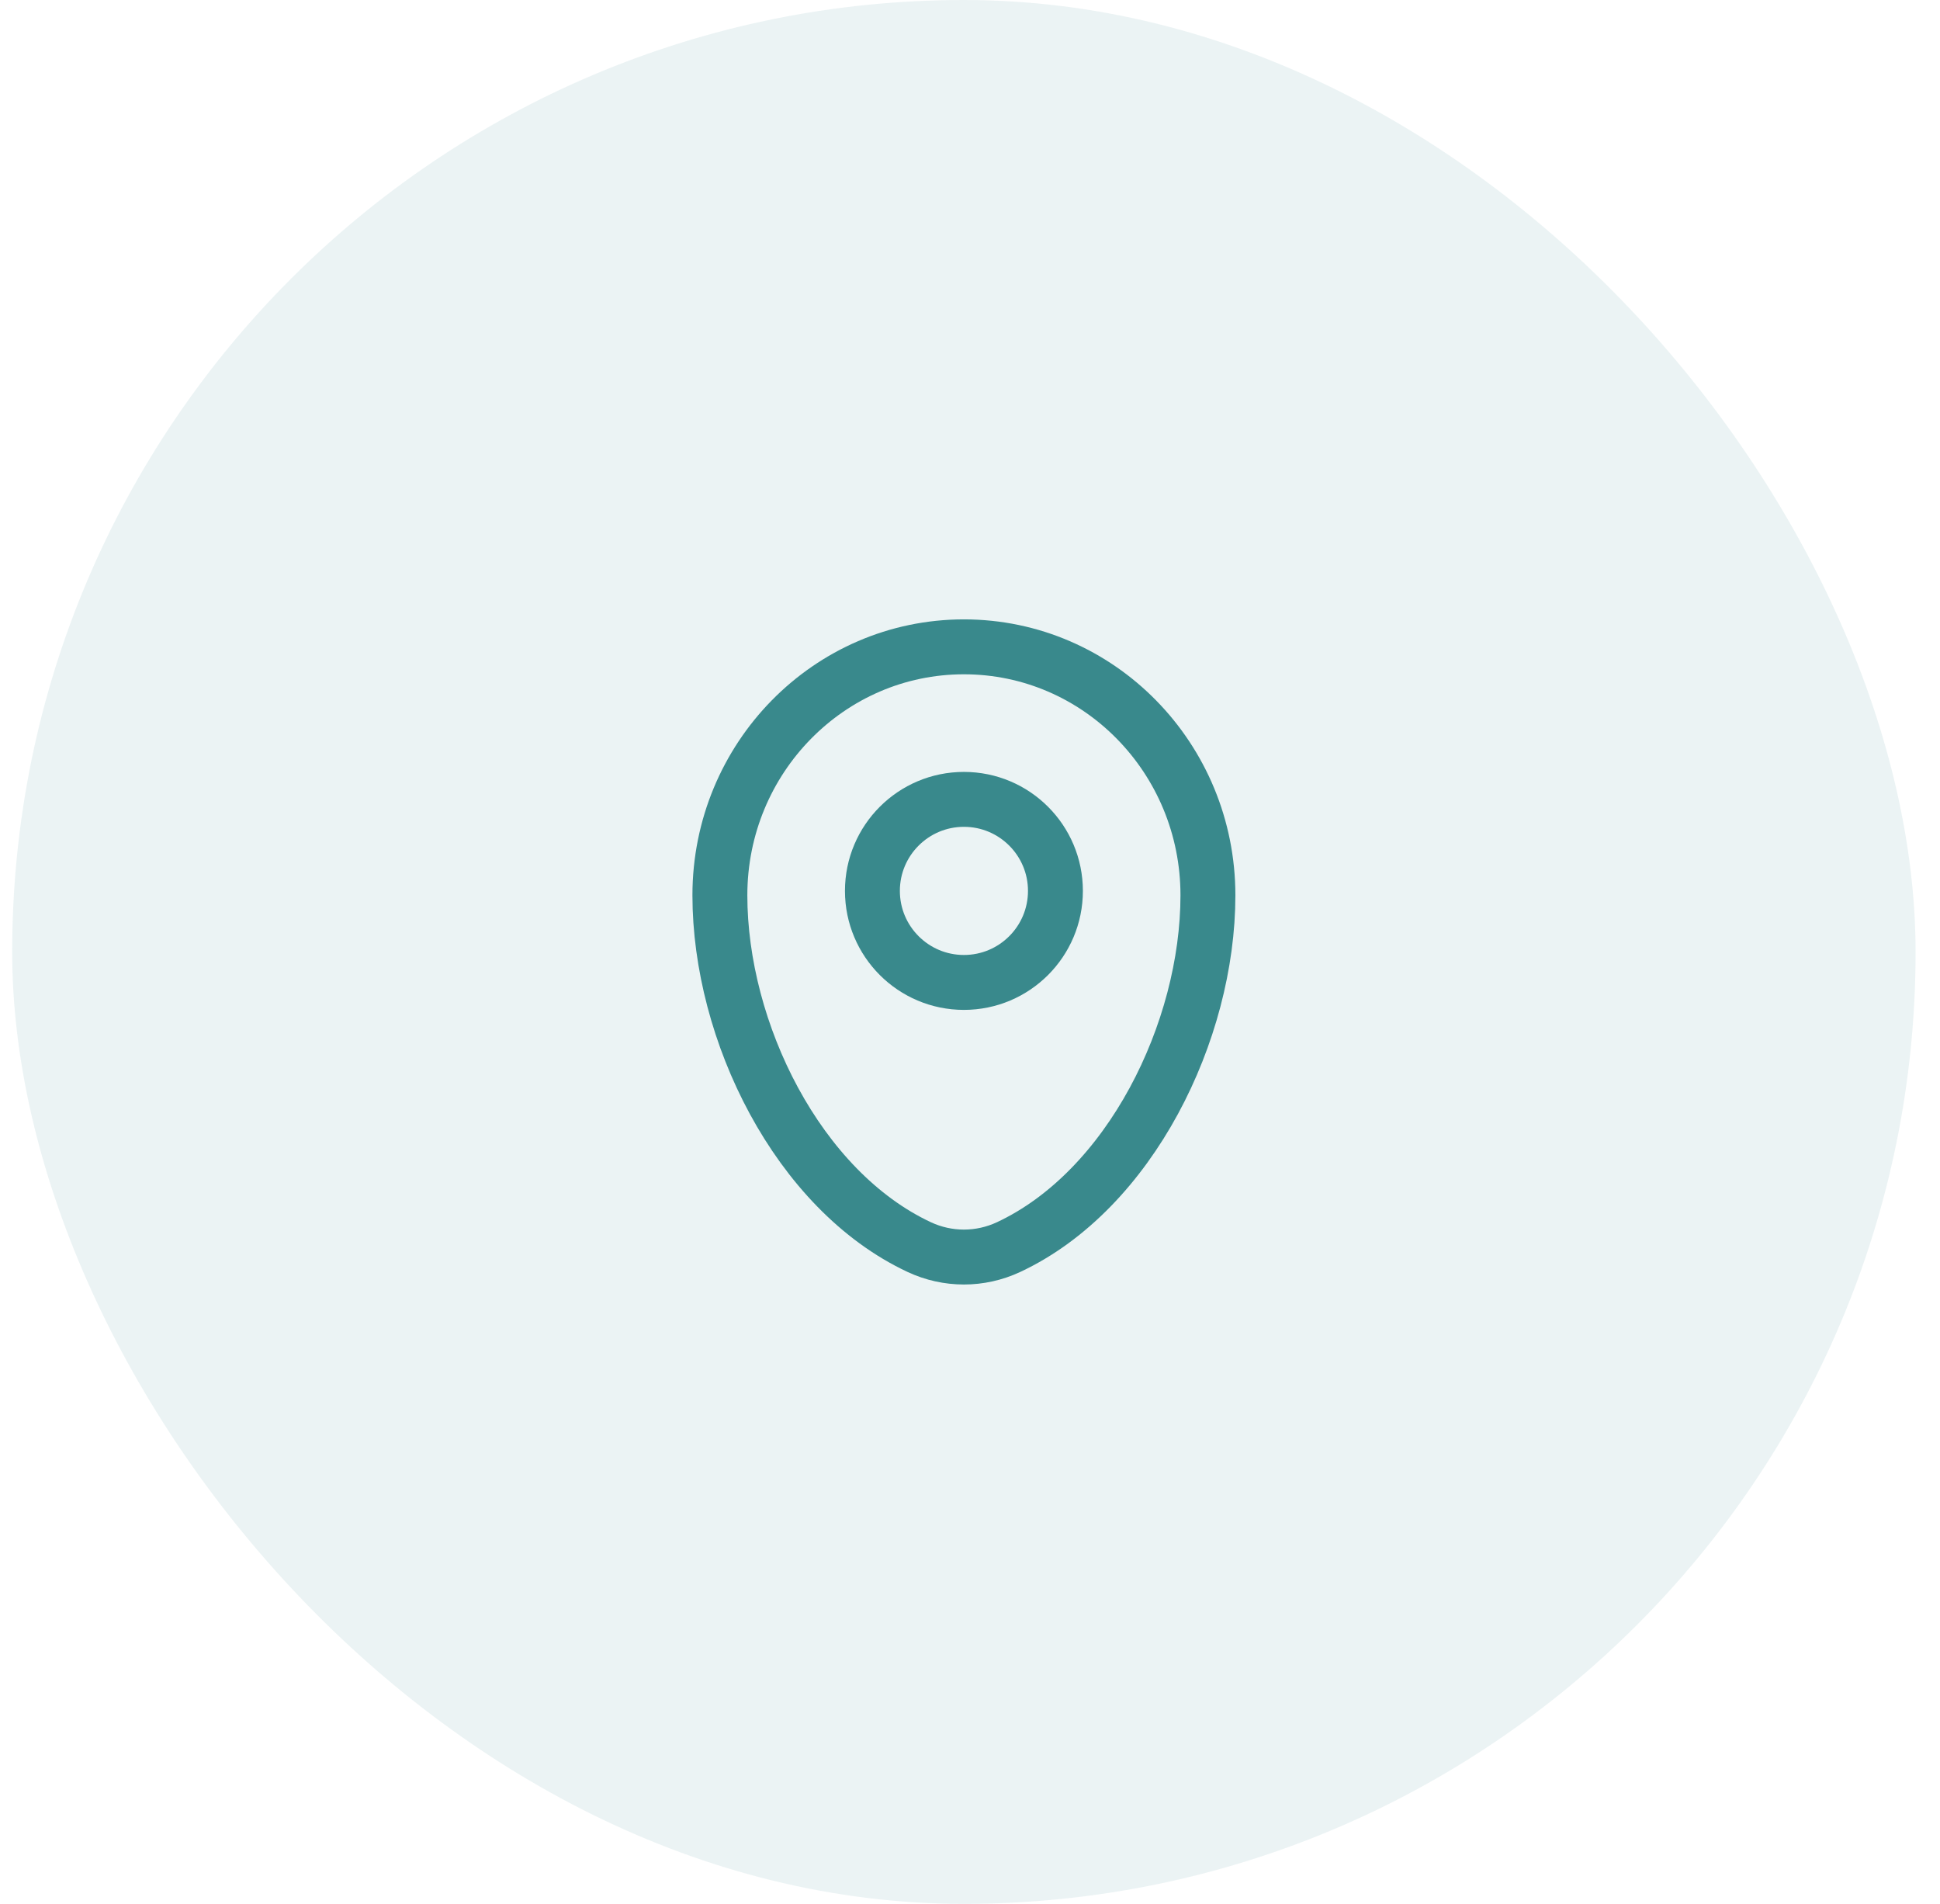 <svg xmlns="http://www.w3.org/2000/svg" width="53" height="52" viewBox="0 0 53 52" fill="none"><rect x="0.333" width="52" height="52" rx="26" fill="#39898C" fill-opacity="0.1"></rect><path d="M19.667 24.453C19.667 20.705 22.652 17.667 26.334 17.667C30.016 17.667 33 20.705 33 24.453C33 28.171 30.873 32.51 27.553 34.062C26.779 34.424 25.888 34.424 25.114 34.062C21.795 32.51 19.667 28.171 19.667 24.453Z" stroke="#39898C" stroke-width="1.5"></path><circle cx="26.334" cy="24.333" r="2.5" stroke="#39898C" stroke-width="1.5"></circle></svg>